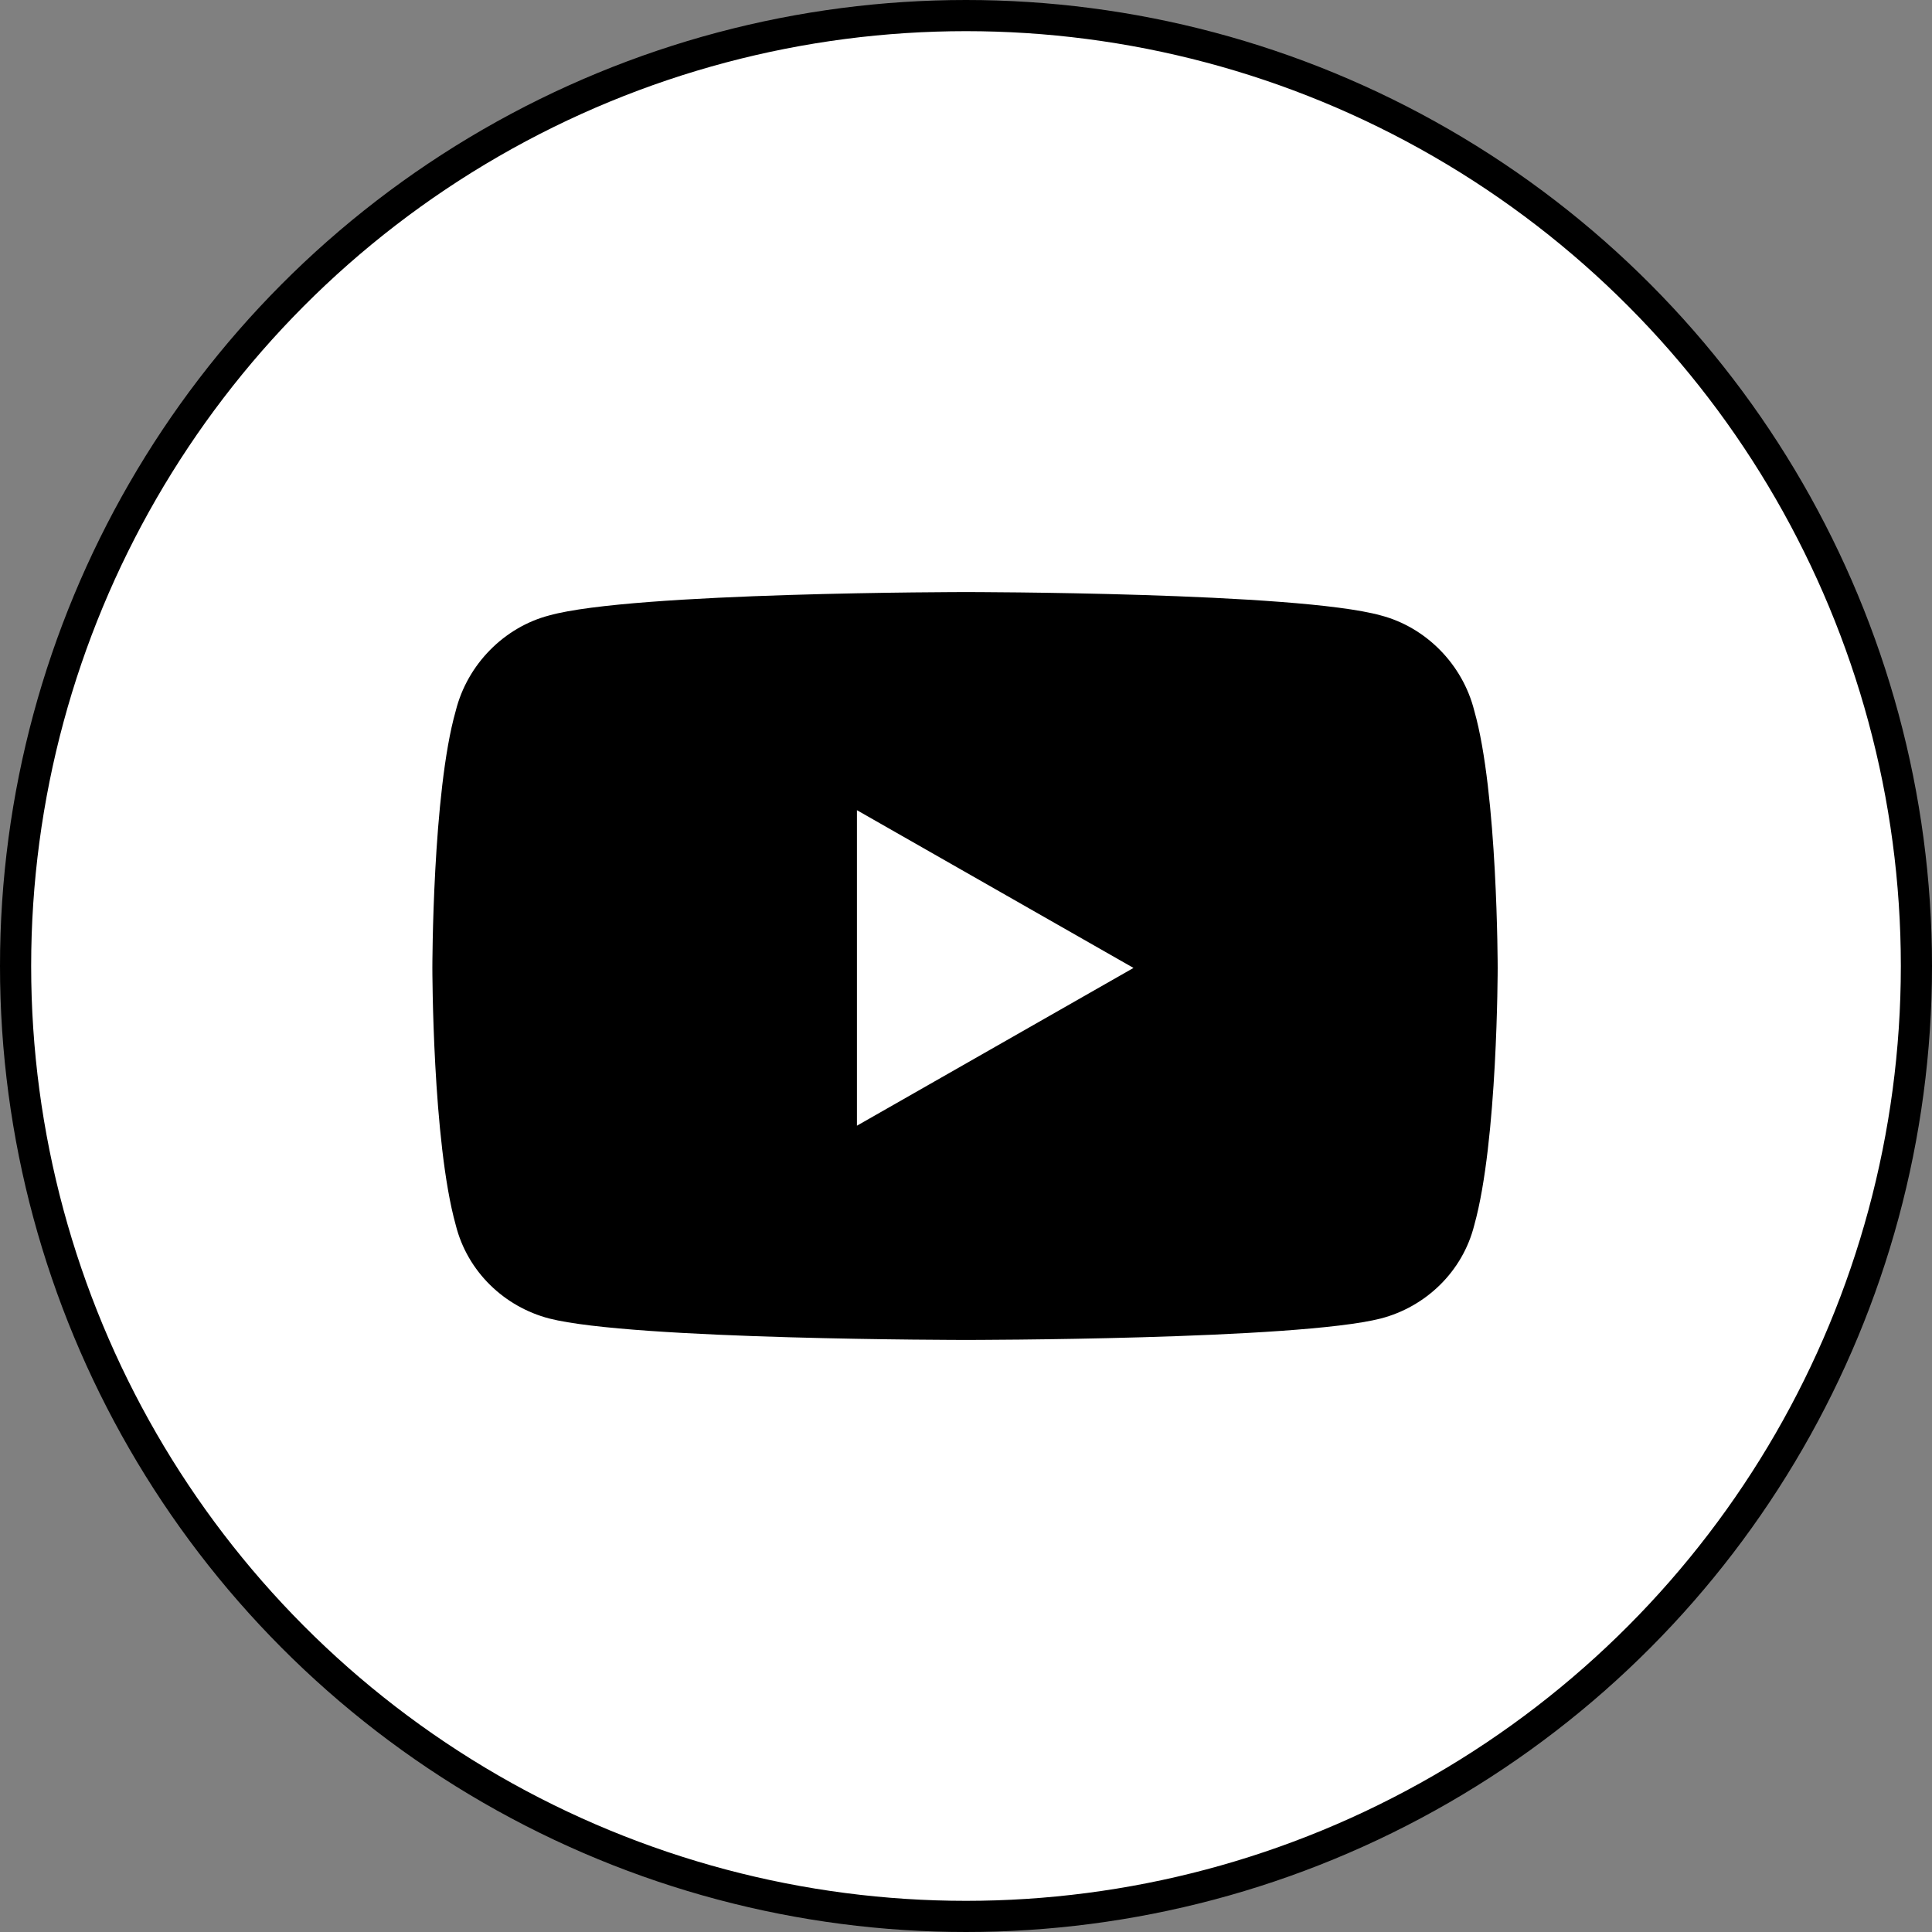 <svg width="62" height="62" viewBox="0 0 62 62" fill="none" xmlns="http://www.w3.org/2000/svg">
<rect x="0" y="0" width="62" height="62" fill="#808080" stroke="none"/>
<circle cx="31" cy="31" r="30.5" fill="white" stroke="black"/>
<path d="M47.312 22.812C46.938 21.312 45.75 20.125 44.312 19.75C41.625 19 31 19 31 19C31 19 20.312 19 17.625 19.75C16.188 20.125 15 21.312 14.625 22.812C13.875 25.438 13.875 31.062 13.875 31.062C13.875 31.062 13.875 36.625 14.625 39.312C15 40.812 16.188 41.938 17.625 42.312C20.312 43 31 43 31 43C31 43 41.625 43 44.312 42.312C45.75 41.938 46.938 40.812 47.312 39.312C48.062 36.625 48.062 31.062 48.062 31.062C48.062 31.062 48.062 25.438 47.312 22.812ZM27.5 36.125V26L36.375 31.062L27.5 36.125Z" fill="black"/>
</svg>
